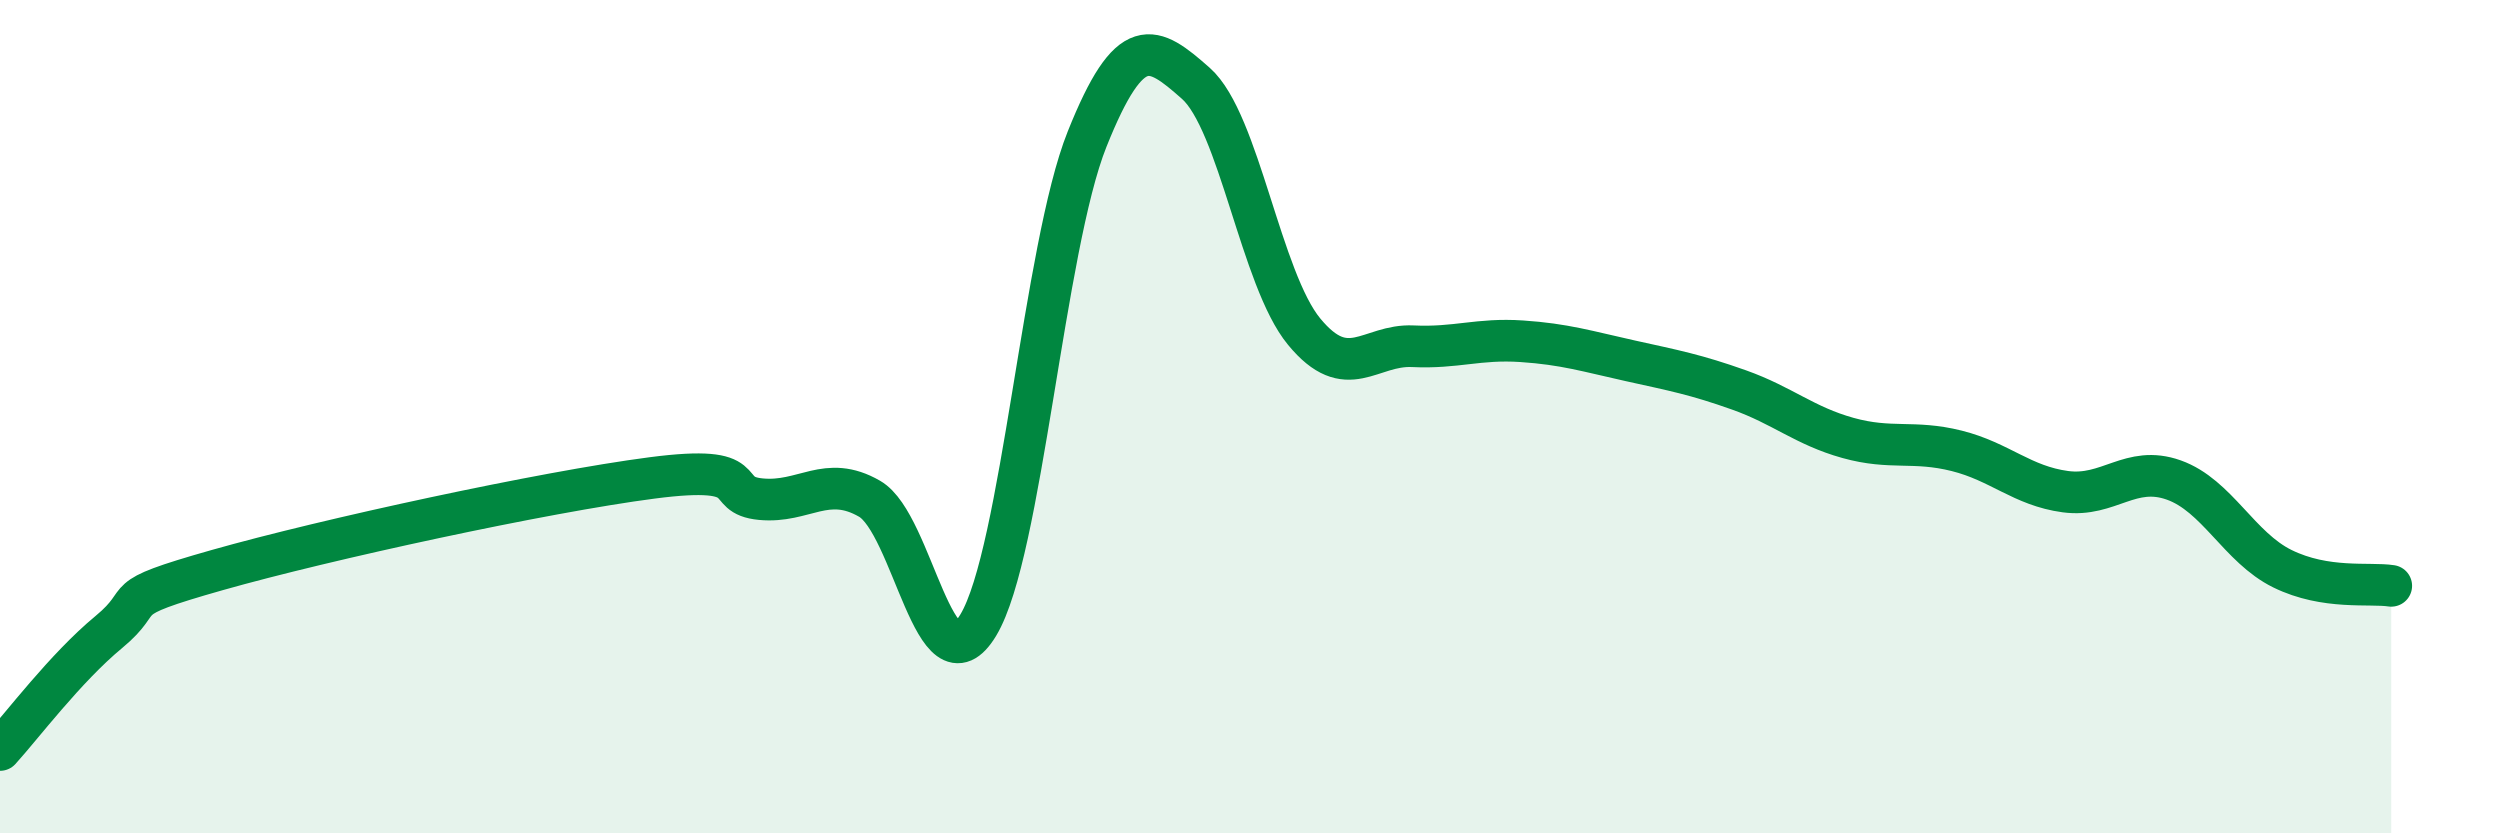 
    <svg width="60" height="20" viewBox="0 0 60 20" xmlns="http://www.w3.org/2000/svg">
      <path
        d="M 0,18 C 0.52,17.43 1.57,16.03 2.61,15.17 C 3.65,14.31 2.61,14.42 5.22,13.68 C 7.83,12.94 13.04,11.81 15.65,11.47 C 18.26,11.13 17.22,11.88 18.26,11.98 C 19.3,12.08 19.83,11.37 20.87,11.97 C 21.91,12.57 22.44,16.73 23.48,15 C 24.52,13.27 25.05,5.94 26.09,3.34 C 27.13,0.74 27.66,1.08 28.7,2 C 29.74,2.92 30.26,6.7 31.3,7.96 C 32.34,9.22 32.87,8.26 33.91,8.31 C 34.95,8.36 35.48,8.12 36.52,8.19 C 37.56,8.26 38.09,8.43 39.13,8.66 C 40.17,8.89 40.7,8.99 41.74,9.36 C 42.78,9.73 43.31,10.22 44.35,10.51 C 45.39,10.8 45.92,10.56 46.96,10.82 C 48,11.08 48.53,11.66 49.57,11.8 C 50.61,11.94 51.13,11.15 52.17,11.52 C 53.21,11.89 53.74,13.14 54.78,13.65 C 55.82,14.16 56.87,13.98 57.39,14.06L57.39 20L0 20Z"
        fill="#008740"
        opacity="0.1"
        stroke-linecap="round"
        stroke-linejoin="round"
      />
      <path
        d="M 0,18 C 0.52,17.43 1.57,16.03 2.61,15.17 C 3.65,14.31 2.61,14.42 5.22,13.68 C 7.83,12.94 13.04,11.81 15.65,11.47 C 18.26,11.13 17.22,11.88 18.26,11.98 C 19.3,12.08 19.83,11.37 20.87,11.97 C 21.91,12.57 22.44,16.73 23.48,15 C 24.52,13.27 25.05,5.94 26.09,3.34 C 27.13,0.74 27.66,1.08 28.7,2 C 29.74,2.92 30.26,6.7 31.3,7.96 C 32.34,9.22 32.87,8.26 33.91,8.31 C 34.95,8.36 35.48,8.12 36.52,8.19 C 37.56,8.26 38.09,8.43 39.13,8.66 C 40.17,8.89 40.7,8.99 41.74,9.36 C 42.78,9.73 43.31,10.22 44.35,10.51 C 45.39,10.8 45.92,10.56 46.96,10.82 C 48,11.08 48.53,11.66 49.57,11.8 C 50.61,11.94 51.13,11.15 52.17,11.52 C 53.21,11.89 53.74,13.14 54.78,13.65 C 55.82,14.16 56.87,13.98 57.39,14.06"
        stroke="#008740"
        stroke-width="1"
        fill="none"
        stroke-linecap="round"
        stroke-linejoin="round"
      />
    </svg>
  